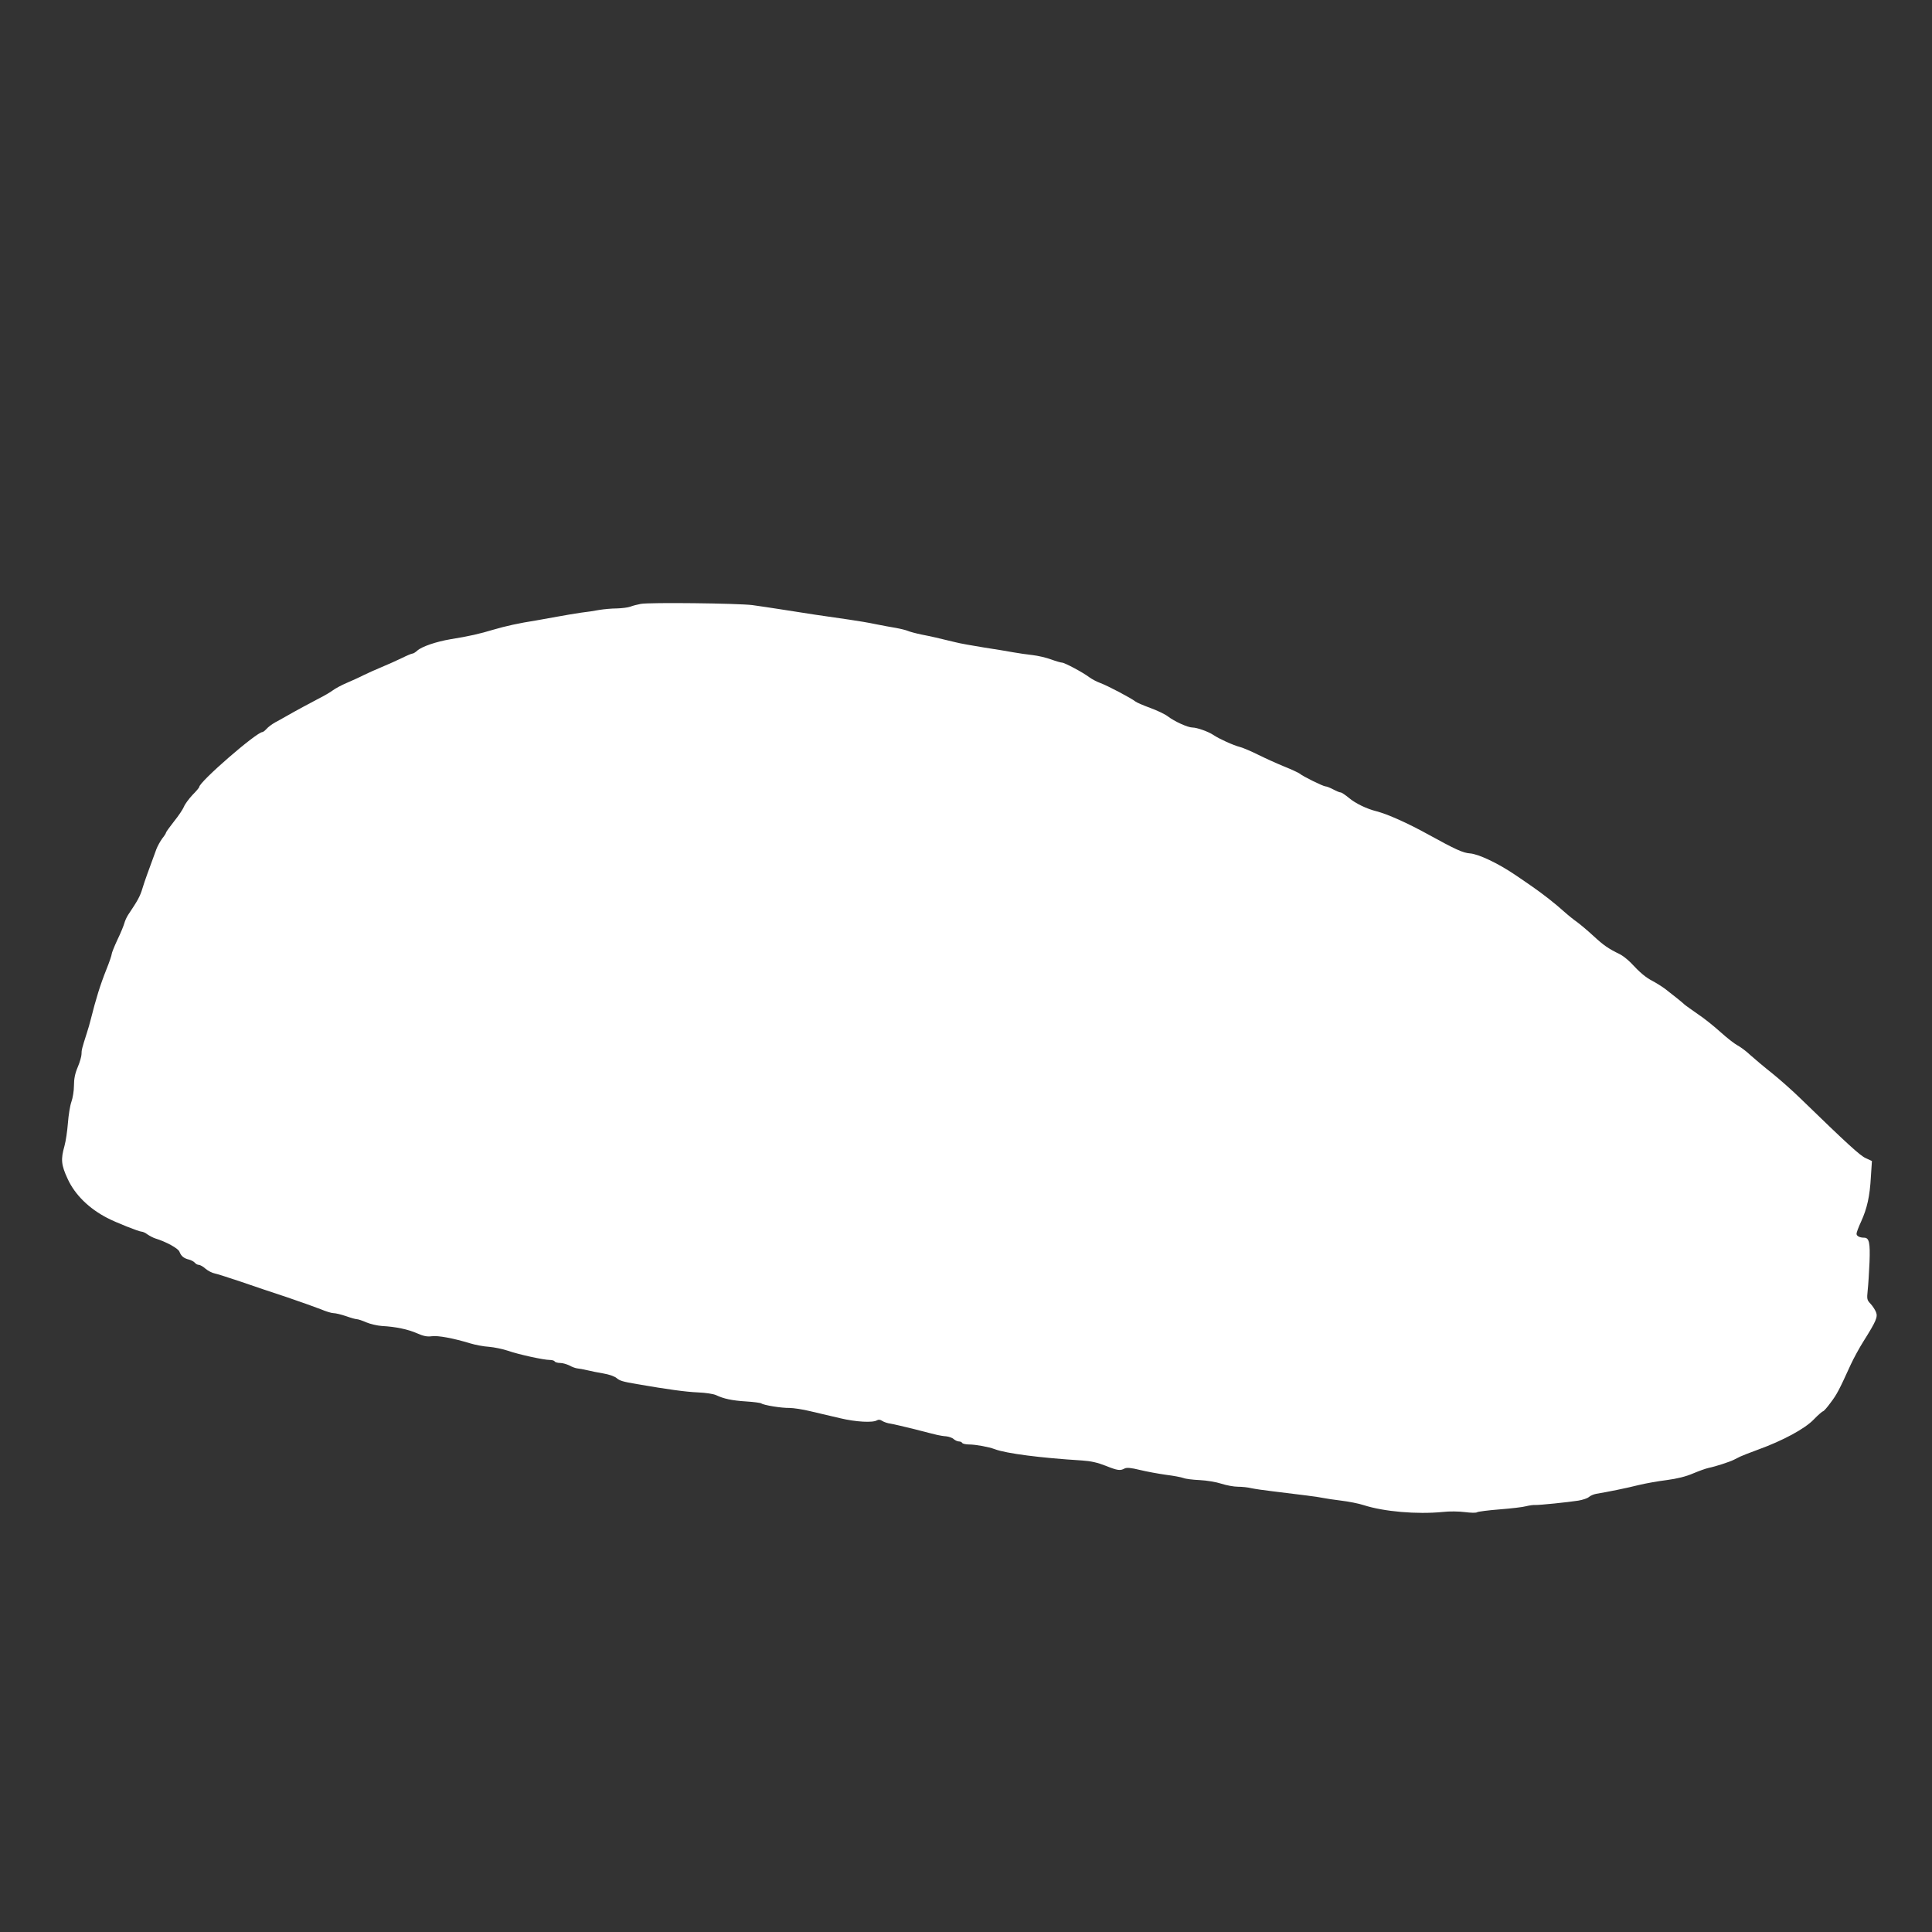 <?xml version="1.0" standalone="no"?>
<!DOCTYPE svg PUBLIC "-//W3C//DTD SVG 20010904//EN"
 "http://www.w3.org/TR/2001/REC-SVG-20010904/DTD/svg10.dtd">
<svg version="1.0" xmlns="http://www.w3.org/2000/svg"
 width="1280pt" height="1280pt" viewBox="0 0 1280 1280"
 preserveAspectRatio="xMidYMid meet">
<rect x="0" y="0" width="1280" height="1280" fill="#333333" stroke="none"/>
<g transform="translate(0,1280) scale(0.1,-0.1)"
fill="#ffffff" stroke="none">
<path d="M4245 8799 c-22 -4 -53 -12 -68 -18 -16 -6 -56 -11 -90 -12 -34 0
-87 -5 -117 -10 -30 -6 -84 -14 -120 -18 -36 -5 -105 -17 -155 -26 -49 -9
-115 -21 -145 -26 -110 -17 -201 -37 -282 -61 -90 -27 -158 -43 -283 -63 -95
-16 -192 -49 -221 -76 -11 -10 -25 -19 -31 -19 -6 0 -37 -13 -69 -29 -33 -16
-93 -43 -134 -60 -41 -17 -97 -42 -125 -56 -27 -14 -77 -36 -109 -50 -33 -14
-74 -36 -90 -48 -17 -13 -60 -38 -96 -56 -57 -30 -138 -73 -222 -121 -14 -8
-44 -25 -65 -36 -21 -12 -47 -31 -57 -43 -11 -12 -23 -21 -27 -21 -39 0 -419
-330 -419 -364 0 -4 -20 -28 -45 -53 -24 -26 -50 -61 -56 -77 -7 -17 -36 -61
-66 -98 -29 -37 -53 -70 -53 -74 0 -4 -11 -22 -25 -39 -13 -18 -31 -50 -39
-71 -56 -153 -76 -206 -92 -259 -16 -54 -32 -82 -95 -176 -10 -15 -21 -40 -25
-55 -4 -15 -24 -65 -46 -110 -21 -45 -38 -88 -38 -95 0 -7 -15 -52 -34 -99
-43 -108 -70 -196 -105 -335 -5 -22 -17 -62 -26 -90 -32 -100 -35 -112 -35
-139 0 -14 -11 -53 -25 -86 -18 -42 -25 -78 -25 -122 0 -35 -8 -83 -17 -108
-9 -25 -19 -88 -23 -140 -4 -52 -14 -121 -23 -153 -25 -88 -22 -125 22 -219
48 -104 141 -195 261 -257 57 -30 211 -91 228 -91 8 0 26 -8 40 -19 15 -10 38
-22 51 -26 72 -22 152 -66 160 -88 11 -29 29 -44 63 -52 15 -4 32 -13 39 -21
6 -8 18 -14 26 -14 8 0 29 -11 45 -26 17 -14 44 -28 61 -31 16 -3 93 -28 171
-54 77 -27 215 -73 306 -103 91 -31 192 -67 225 -80 33 -14 71 -26 85 -26 14
0 51 -9 83 -20 31 -11 63 -20 71 -20 8 0 36 -9 63 -21 26 -11 73 -22 103 -24
93 -5 172 -22 232 -48 43 -19 67 -24 98 -20 42 6 143 -13 255 -47 33 -10 89
-21 125 -23 36 -3 92 -15 125 -26 68 -24 236 -61 277 -61 15 0 30 -4 33 -10 3
-5 20 -10 36 -10 17 0 44 -8 62 -17 18 -10 41 -18 52 -19 11 -1 40 -6 65 -12
25 -6 74 -16 110 -22 36 -6 74 -20 85 -30 21 -18 41 -24 135 -40 202 -35 327
-52 404 -55 51 -2 102 -10 120 -18 50 -24 105 -36 200 -42 49 -3 94 -9 100
-13 16 -12 134 -31 186 -30 25 0 88 -9 140 -22 52 -12 141 -33 196 -46 104
-25 217 -31 244 -14 10 6 22 5 35 -4 11 -7 36 -16 55 -18 19 -3 91 -20 160
-37 69 -18 136 -35 150 -38 14 -3 40 -8 59 -9 18 -2 41 -10 50 -19 10 -8 25
-15 34 -15 9 0 19 -4 22 -10 3 -5 24 -10 45 -10 43 0 131 -16 170 -31 77 -29
304 -58 578 -75 60 -4 104 -14 157 -35 80 -32 97 -34 126 -18 15 7 41 5 102
-10 45 -11 123 -25 172 -32 50 -6 101 -16 115 -21 14 -6 62 -12 108 -14 46 -2
111 -13 144 -24 34 -11 83 -20 110 -20 26 0 67 -4 90 -10 24 -5 86 -14 138
-20 186 -22 315 -39 340 -45 14 -3 66 -11 115 -17 50 -6 117 -19 150 -30 134
-43 351 -62 525 -45 41 5 107 4 145 -1 39 -5 75 -6 81 -1 5 4 73 13 150 19 76
6 155 15 175 21 20 5 47 9 60 8 29 -1 215 18 286 29 29 5 60 15 70 24 10 9 32
18 48 21 73 12 207 39 281 58 45 11 129 26 186 33 69 9 129 24 175 44 38 16
85 33 104 37 45 9 140 40 167 54 12 6 31 16 42 21 12 6 64 26 118 46 163 59
310 138 369 200 29 30 57 54 61 54 5 0 28 26 51 58 41 54 55 81 133 252 19 41
57 111 85 155 83 132 95 160 82 192 -6 15 -22 40 -36 55 -24 25 -25 31 -19 90
4 35 9 118 12 185 5 130 -2 163 -36 163 -29 0 -50 11 -50 26 0 8 13 44 30 80
40 88 58 168 65 296 l7 106 -41 19 c-37 16 -126 98 -430 393 -53 52 -140 129
-191 170 -52 41 -117 96 -145 121 -27 26 -66 54 -85 64 -19 10 -69 49 -111 87
-42 38 -109 92 -150 119 -40 28 -80 56 -89 64 -16 15 -59 50 -125 101 -22 17
-61 41 -85 54 -45 23 -82 53 -148 124 -21 21 -53 46 -72 55 -74 36 -106 58
-174 121 -39 36 -87 76 -106 90 -19 13 -58 44 -86 69 -57 52 -147 122 -208
164 -22 16 -77 53 -121 83 -111 75 -240 136 -296 140 -46 3 -98 27 -274 124
-139 77 -272 136 -345 155 -65 16 -139 52 -181 87 -25 21 -51 38 -57 38 -7 0
-29 9 -49 20 -21 11 -44 20 -51 20 -15 0 -150 66 -172 85 -8 6 -55 28 -105 48
-49 20 -126 55 -170 77 -44 22 -98 45 -120 51 -46 12 -138 54 -175 79 -34 23
-110 50 -140 50 -30 0 -119 40 -163 74 -18 14 -70 39 -117 56 -46 17 -90 36
-97 42 -27 22 -186 106 -236 124 -20 7 -52 24 -70 37 -42 32 -164 97 -181 97
-7 0 -39 9 -72 21 -32 12 -88 25 -124 29 -36 4 -92 12 -125 18 -33 6 -121 21
-195 32 -74 12 -160 27 -190 35 -119 29 -158 38 -225 51 -38 8 -79 19 -90 24
-11 5 -47 14 -80 20 -33 5 -94 17 -135 25 -41 9 -120 22 -175 30 -117 16 -330
48 -465 70 -52 8 -131 20 -175 26 -95 12 -683 19 -740 8z"/>
</g>
</svg>
